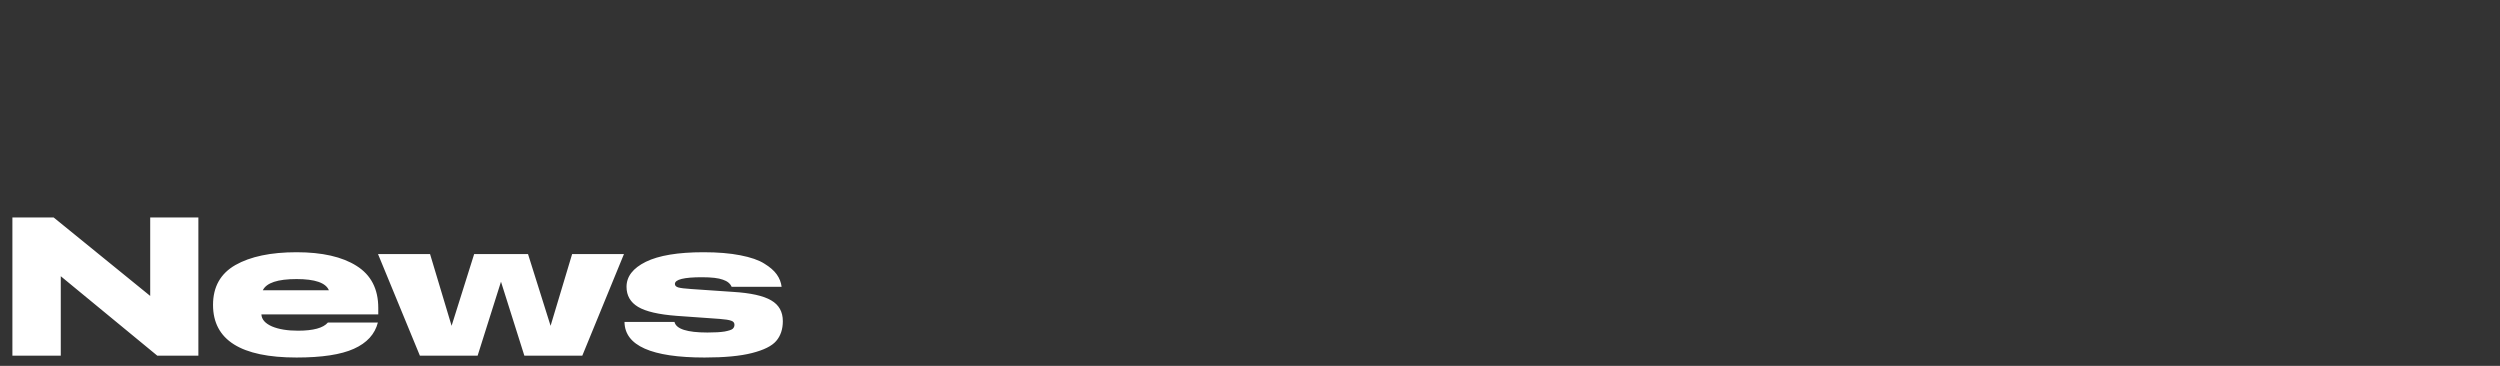 <svg xmlns="http://www.w3.org/2000/svg" width="1230" height="180" viewBox="0 0 1230 180" fill="none"><rect x="0" y="0" width="1230" height="180" fill="#333333" stroke="none"/><path d="M6.1 107H26.4L73.9 145.6V107H97.6V175H77.4L29.9 135.9V175H6.1V107ZM145.909 175.9C118.509 175.9 104.809 167.267 104.809 150C104.809 141.133 108.475 134.6 115.809 130.4C123.209 126.2 133.242 124.1 145.909 124.1C158.509 124.1 168.342 126.333 175.409 130.8C182.542 135.267 186.109 142.167 186.109 151.5V154.7H128.609C128.742 157.167 130.475 159.133 133.809 160.6C137.142 162 141.409 162.7 146.609 162.7C154.142 162.7 159.042 161.367 161.309 158.7H185.909C184.442 164.433 180.509 168.733 174.109 171.6C167.775 174.467 158.375 175.9 145.909 175.9ZM129.309 142.8H161.809C160.275 139.133 154.975 137.3 145.909 137.3C136.642 137.3 131.109 139.133 129.309 142.8ZM257.986 175L246.486 138.6L234.986 175H206.586L185.986 125H211.586L222.186 160.3L233.286 125H259.786L270.886 160.3L281.486 125H306.986L286.486 175H257.986ZM346.654 175.9C320.521 175.9 307.387 170.067 307.254 158.4H331.854C332.654 161.867 338.054 163.6 348.054 163.6C351.721 163.6 354.554 163.433 356.554 163.1C358.621 162.7 359.921 162.267 360.454 161.8C361.054 161.267 361.354 160.6 361.354 159.8C361.354 158.8 360.821 158.133 359.754 157.8C358.687 157.4 356.787 157.1 354.054 156.9L332.954 155.4C324.087 154.733 317.754 153.267 313.954 151C310.154 148.733 308.254 145.433 308.254 141.1C308.254 136.033 311.421 131.933 317.754 128.8C324.154 125.667 333.621 124.1 346.154 124.1C353.154 124.1 359.187 124.6 364.254 125.6C369.387 126.6 373.321 127.967 376.054 129.7C378.787 131.367 380.821 133.133 382.154 135C383.487 136.867 384.287 138.9 384.554 141.1H359.954C359.287 139.5 357.854 138.333 355.654 137.6C353.521 136.8 350.087 136.4 345.354 136.4C336.487 136.4 332.054 137.5 332.054 139.7C332.054 140.5 332.587 141.067 333.654 141.4C334.787 141.733 336.921 142 340.054 142.2L360.554 143.6C369.354 144.133 375.654 145.533 379.454 147.8C383.254 150 385.154 153.4 385.154 158C385.154 162 384.054 165.267 381.854 167.8C379.721 170.267 375.754 172.233 369.954 173.7C364.221 175.167 356.454 175.9 346.654 175.9Z" fill="white"></path></svg>